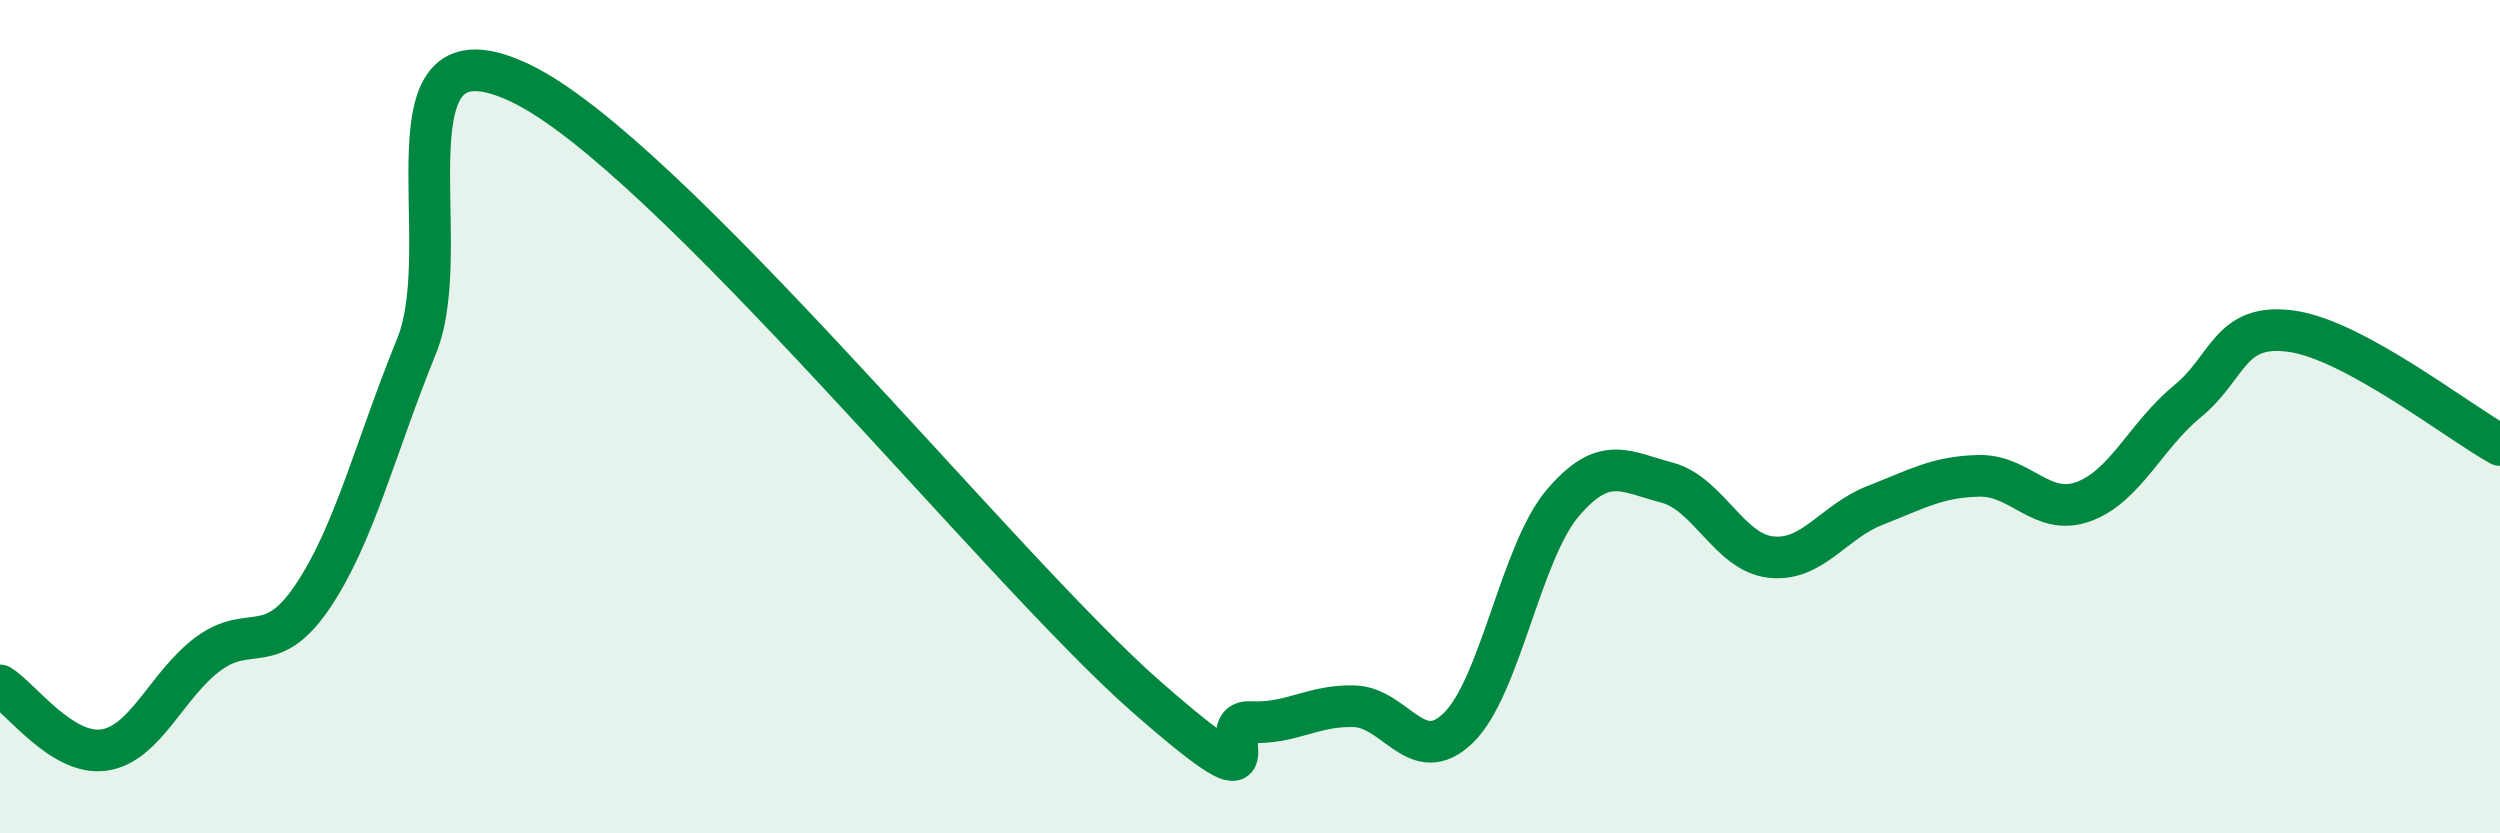 
    <svg width="60" height="20" viewBox="0 0 60 20" xmlns="http://www.w3.org/2000/svg">
      <path
        d="M 0,16.45 C 0.5,16.76 1.5,18.15 2.5,18 C 3.5,17.85 4,16.43 5,15.69 C 6,14.95 6.5,15.8 7.5,14.32 C 8.5,12.84 9,10.76 10,8.3 C 11,5.84 9,0.32 12.5,2 C 16,3.68 24,13.64 27.5,16.71 C 31,19.78 29,17.28 30,17.33 C 31,17.38 31.5,16.92 32.5,16.95 C 33.5,16.98 34,18.44 35,17.47 C 36,16.5 36.5,13.26 37.5,12.08 C 38.5,10.9 39,11.32 40,11.58 C 41,11.84 41.5,13.26 42.5,13.37 C 43.5,13.48 44,12.52 45,12.13 C 46,11.74 46.5,11.44 47.5,11.42 C 48.5,11.4 49,12.4 50,12.04 C 51,11.68 51.5,10.45 52.5,9.63 C 53.5,8.81 53.5,7.74 55,7.95 C 56.5,8.16 59,10.13 60,10.68L60 20L0 20Z"
        fill="#008740"
        opacity="0.1"
        stroke-linecap="round"
        stroke-linejoin="round"
      />
      <path
        d="M 0,16.45 C 0.5,16.76 1.5,18.15 2.5,18 C 3.5,17.85 4,16.43 5,15.69 C 6,14.95 6.5,15.8 7.5,14.32 C 8.5,12.84 9,10.76 10,8.3 C 11,5.84 9,0.32 12.5,2 C 16,3.68 24,13.64 27.5,16.71 C 31,19.78 29,17.28 30,17.33 C 31,17.38 31.5,16.92 32.5,16.95 C 33.5,16.98 34,18.44 35,17.47 C 36,16.5 36.5,13.26 37.5,12.08 C 38.5,10.9 39,11.32 40,11.58 C 41,11.84 41.5,13.26 42.5,13.37 C 43.5,13.48 44,12.52 45,12.13 C 46,11.74 46.5,11.44 47.5,11.42 C 48.5,11.4 49,12.4 50,12.04 C 51,11.68 51.5,10.45 52.5,9.63 C 53.5,8.81 53.5,7.74 55,7.95 C 56.5,8.16 59,10.13 60,10.68"
        stroke="#008740"
        stroke-width="1"
        fill="none"
        stroke-linecap="round"
        stroke-linejoin="round"
      />
    </svg>
  